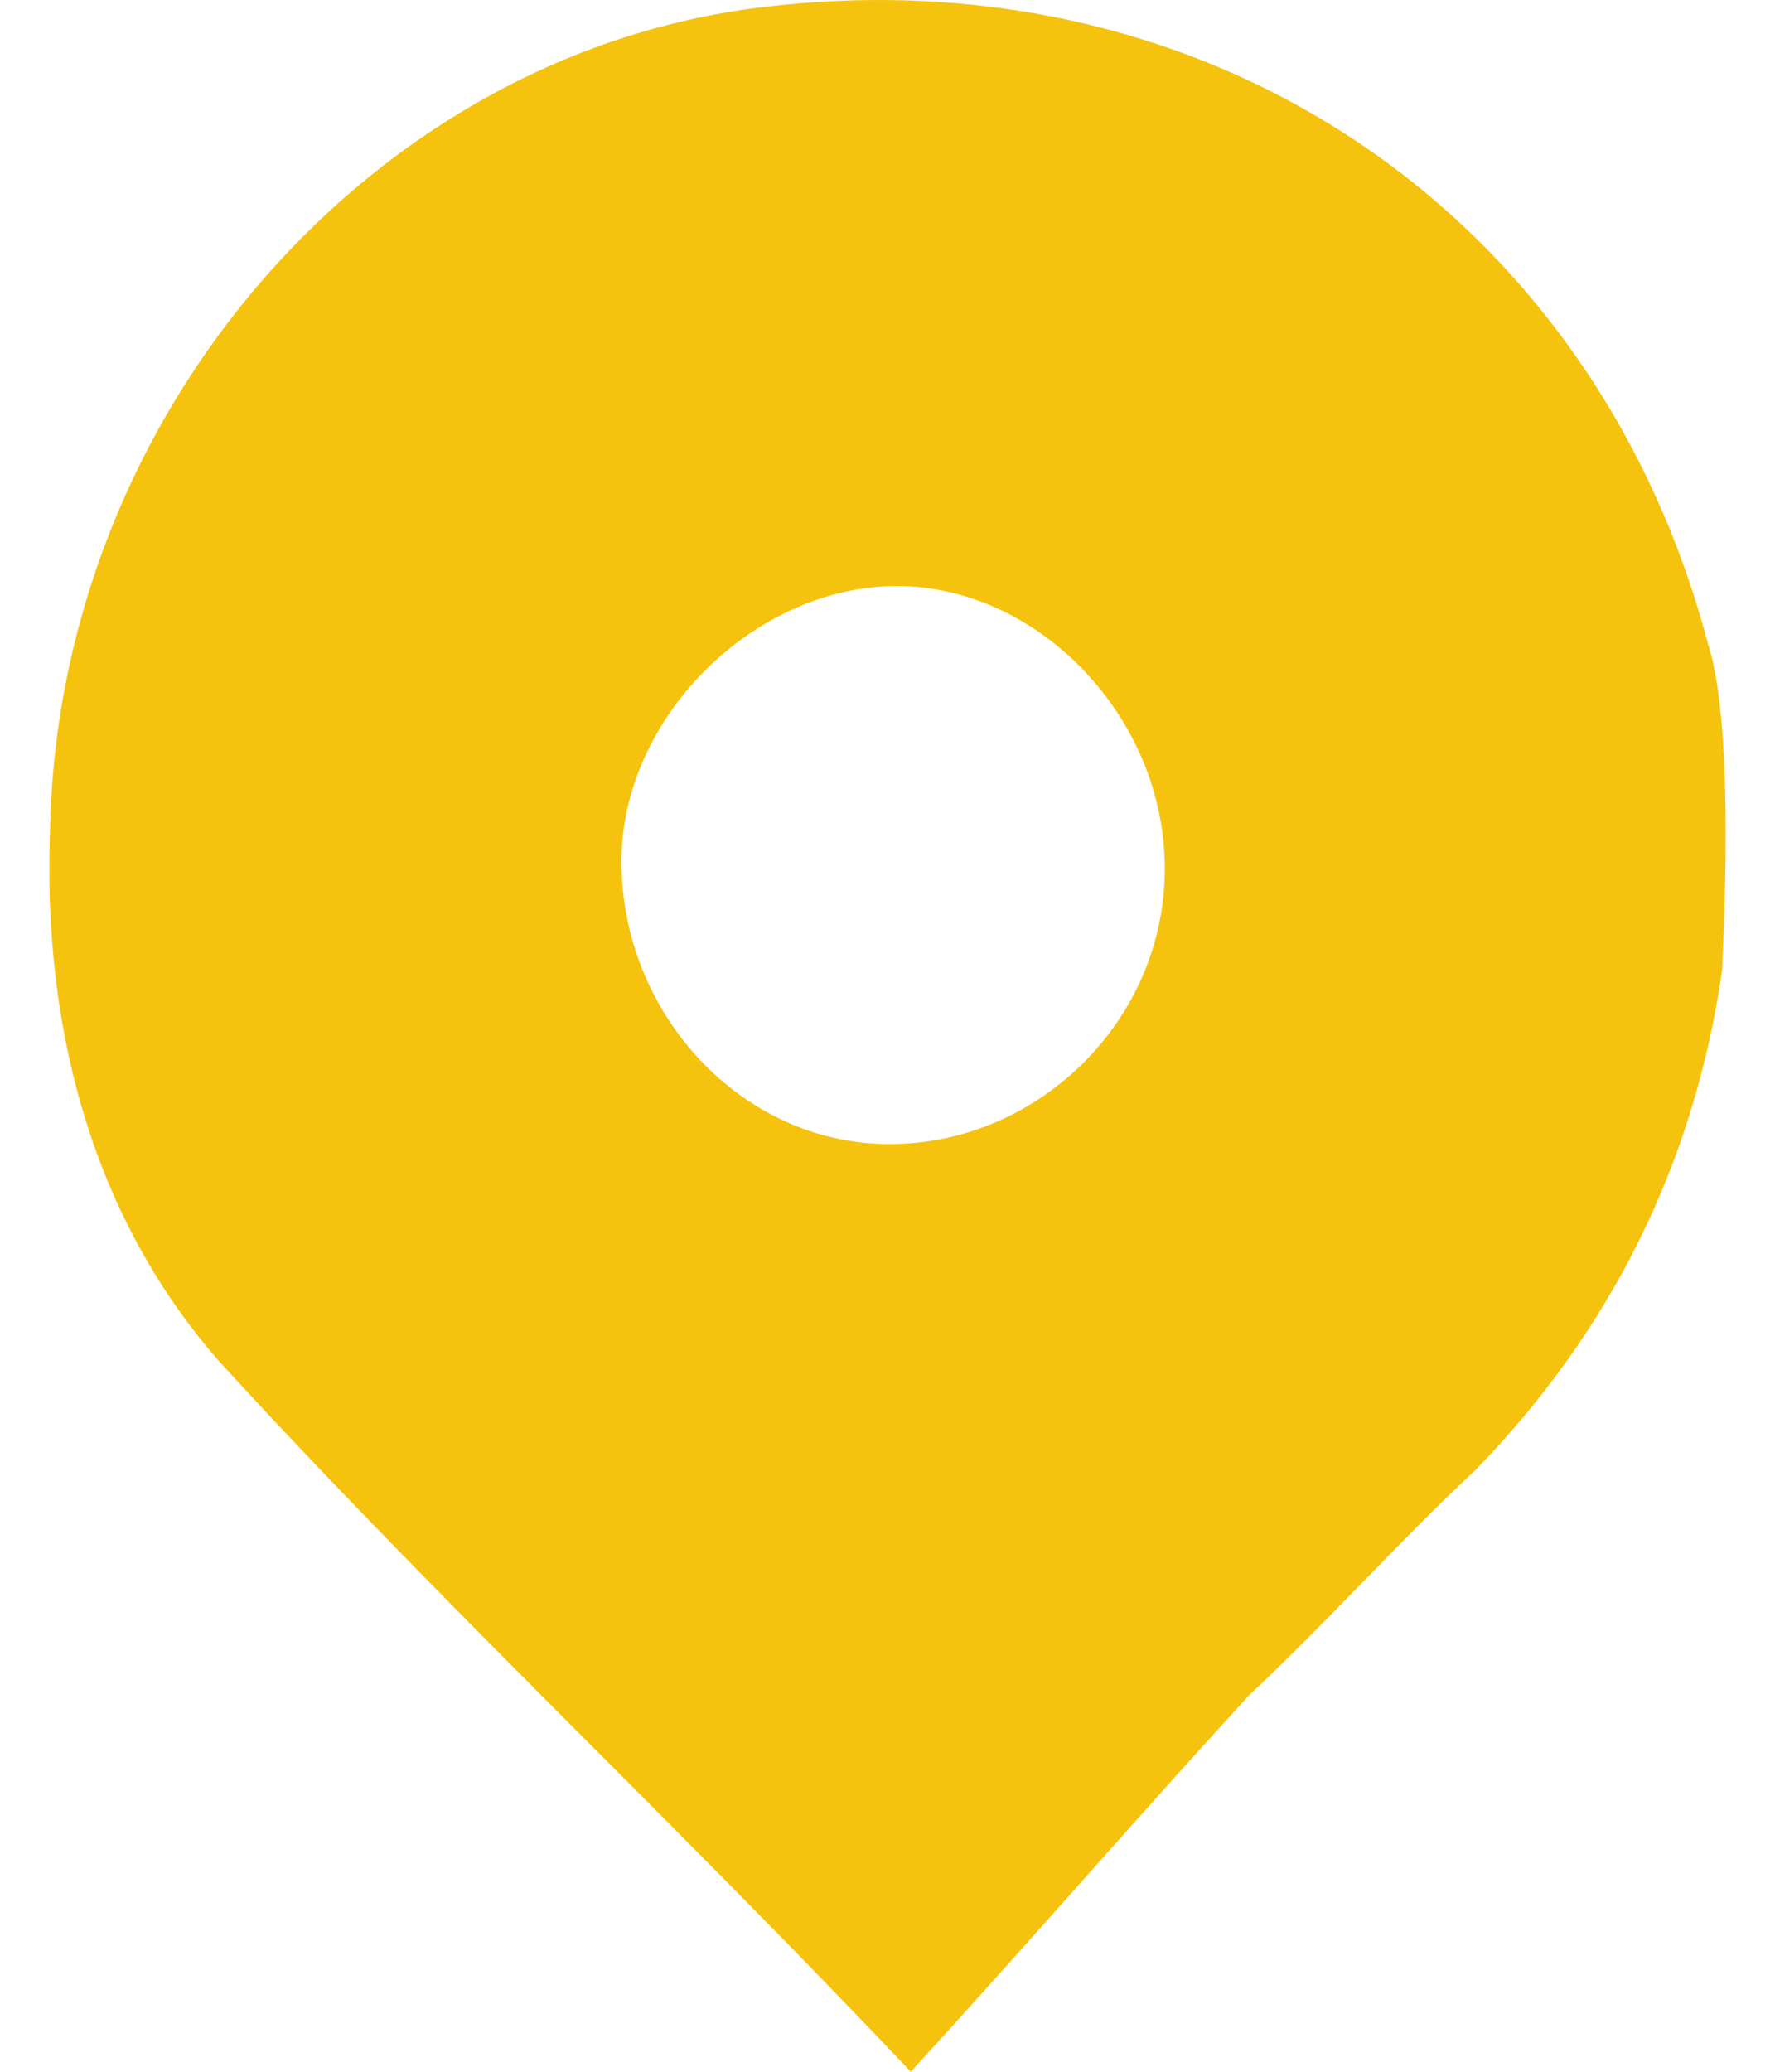 <?xml version="1.0" encoding="UTF-8"?> <svg xmlns="http://www.w3.org/2000/svg" width="18" height="21" viewBox="0 0 18 21" fill="none"><path d="M17.464 9.834C17.178 11.817 16.319 13.507 14.96 14.903C14.173 15.637 13.457 16.445 12.67 17.18C11.525 18.429 10.381 19.751 9.236 21C6.803 18.429 4.442 16.225 2.224 13.801C0.936 12.332 0.435 10.422 0.507 8.438C0.578 4.177 3.798 0.504 7.805 0.064C12.313 -0.451 16.176 2.194 17.321 6.528C17.607 7.41 17.464 9.687 17.464 9.834ZM9.021 11.597C10.524 11.597 11.812 10.348 11.812 8.805C11.812 7.263 10.524 5.94 9.093 5.94C7.662 5.94 6.302 7.263 6.302 8.732C6.302 10.275 7.519 11.597 9.021 11.597Z" fill="#F5C30E"></path></svg> 